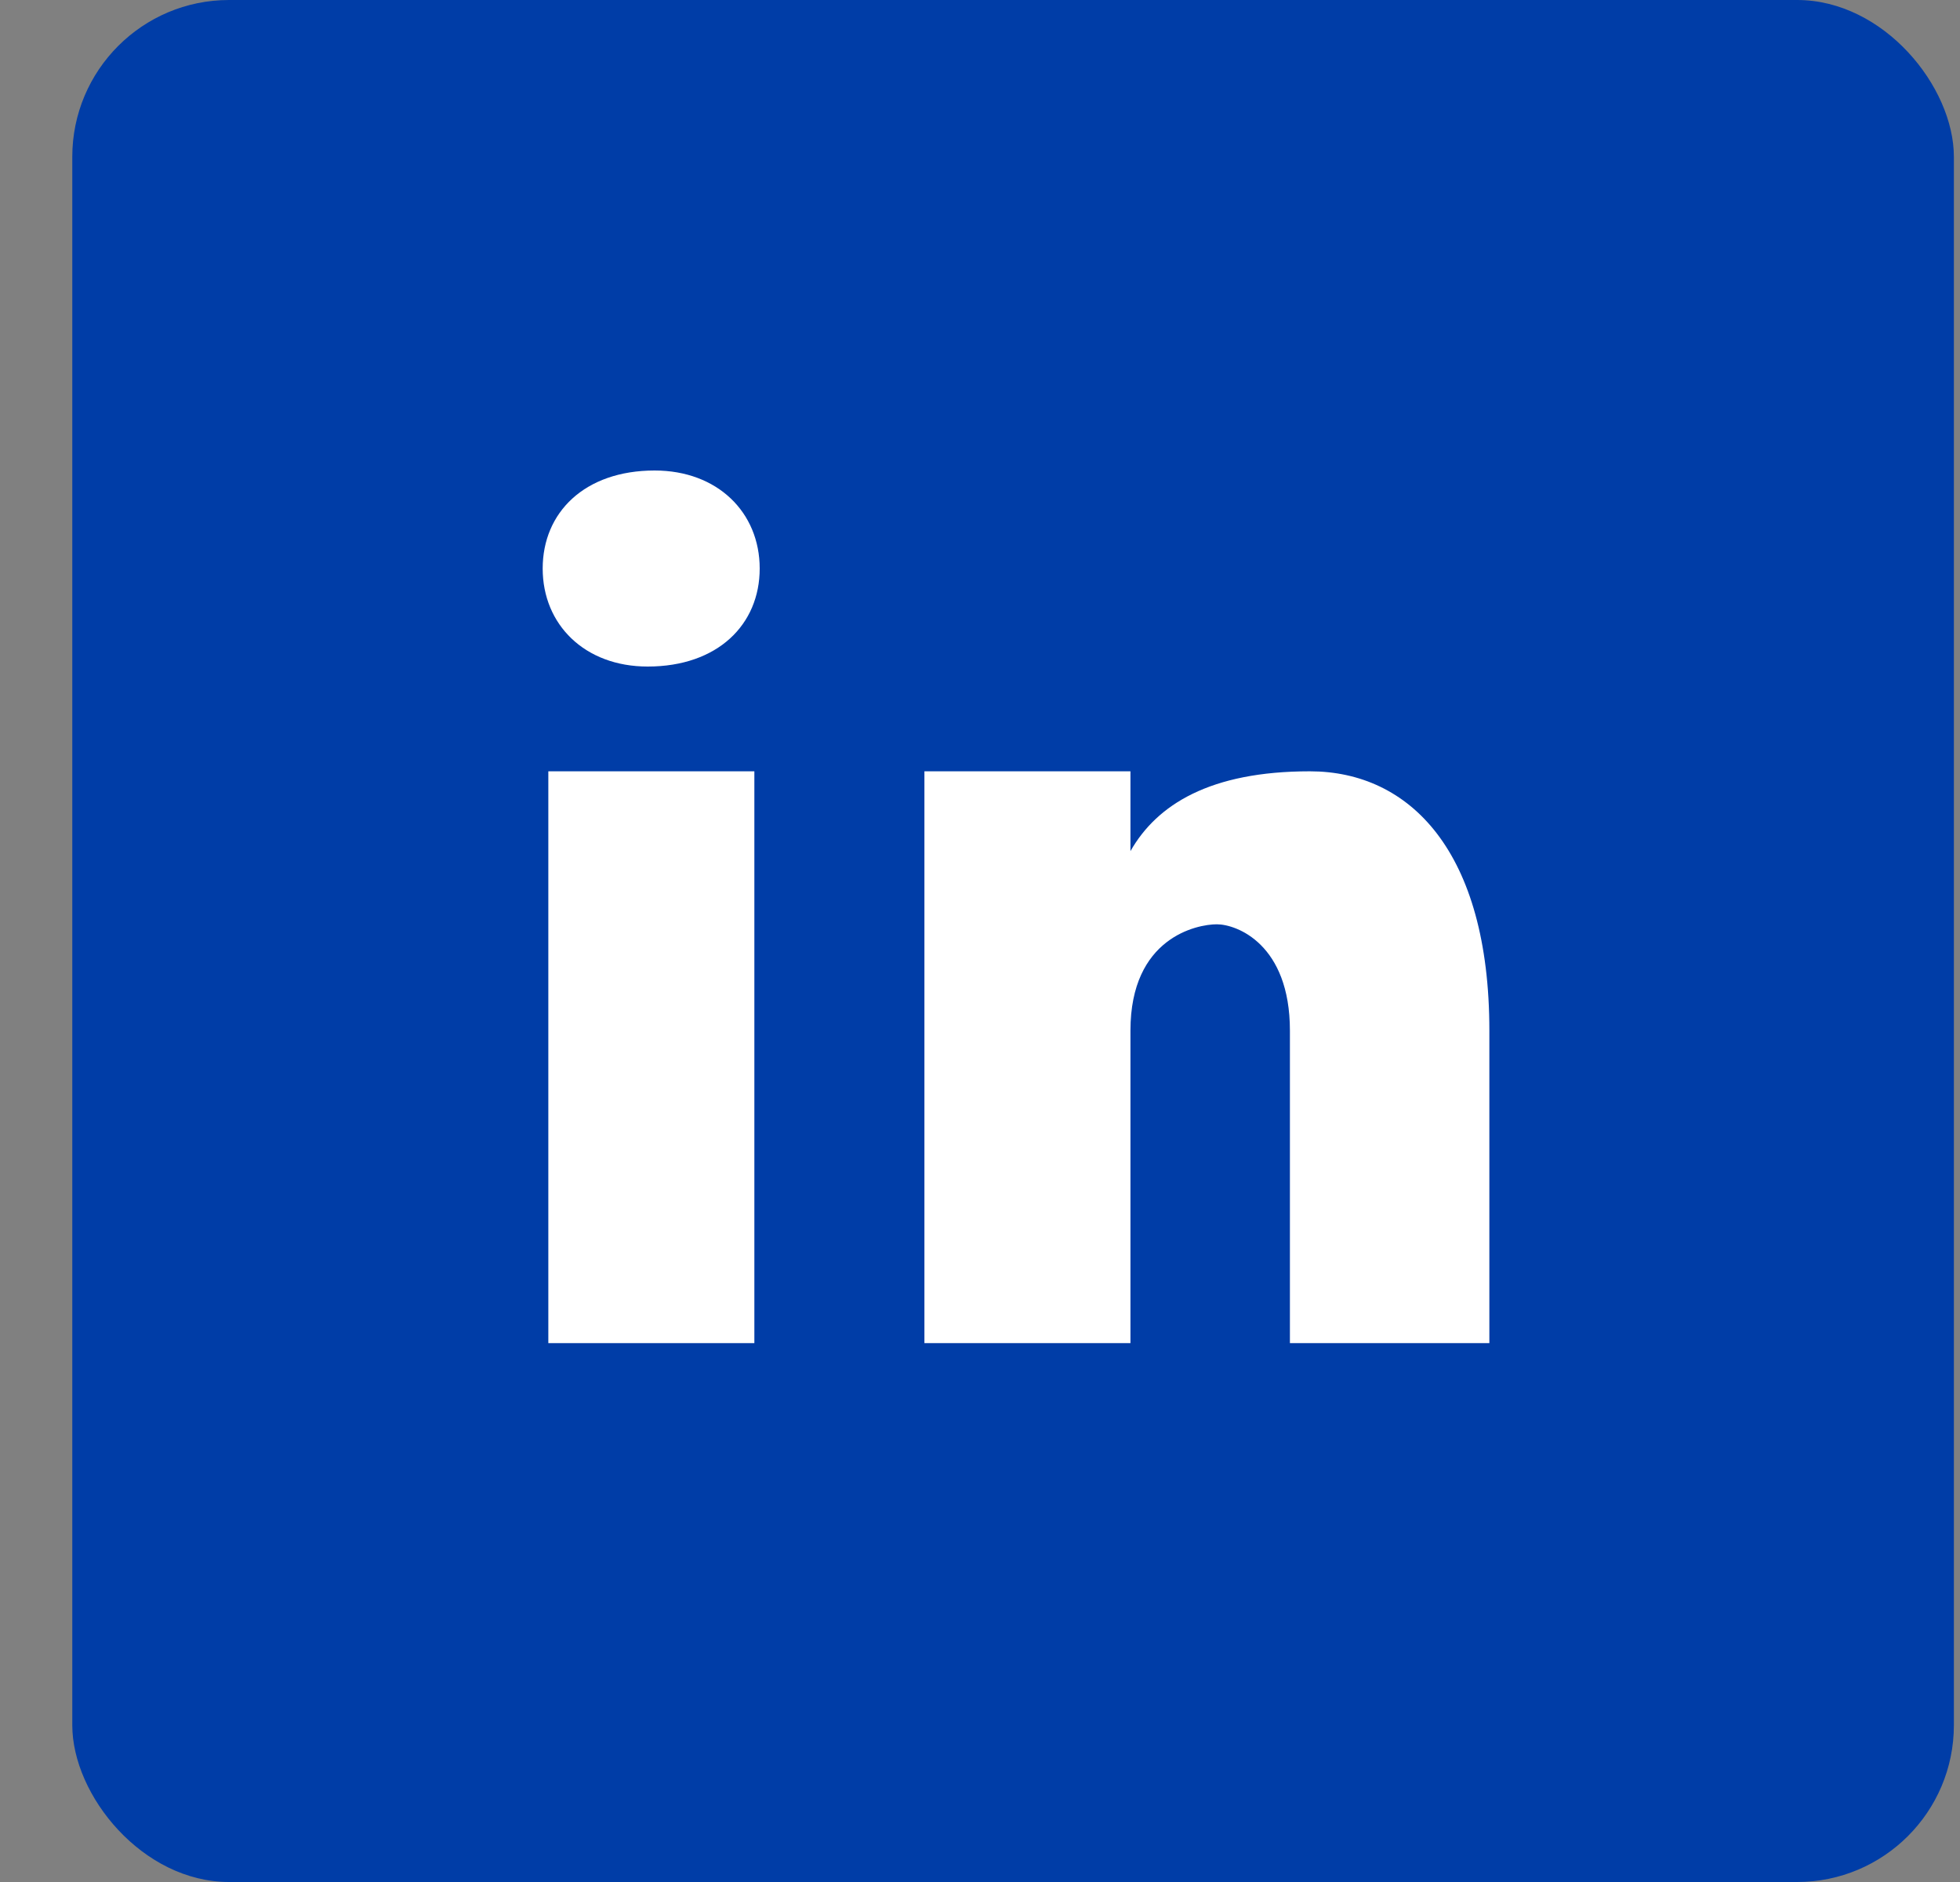 <svg width="25" height="24" viewBox="0 0 25 24" fill="none" xmlns="http://www.w3.org/2000/svg">
<rect x="0" y="0" width="25" height="24" fill="#808080" stroke="none"/>
<rect x="0.922" width="24" height="24" rx="2" fill="#003DA7"/>
<path d="M9.622 17.128H6.994V9.836H9.622V17.128Z" fill="white"/>
<path fill-rule="evenodd" clip-rule="evenodd" d="M8.261 8.5C7.458 8.5 6.922 7.965 6.922 7.25C6.922 6.535 7.457 6 8.35 6C9.153 6 9.69 6.535 9.69 7.25C9.69 7.965 9.154 8.5 8.261 8.5ZM18.997 17.128H16.453V13.143C16.453 12.041 15.775 11.787 15.521 11.787C15.267 11.787 14.419 11.956 14.419 13.143V17.128H11.791V9.836H14.419V10.854C14.757 10.26 15.435 9.836 16.707 9.836C17.979 9.836 18.997 10.854 18.997 13.143V17.128Z" fill="white"/>
</svg>

